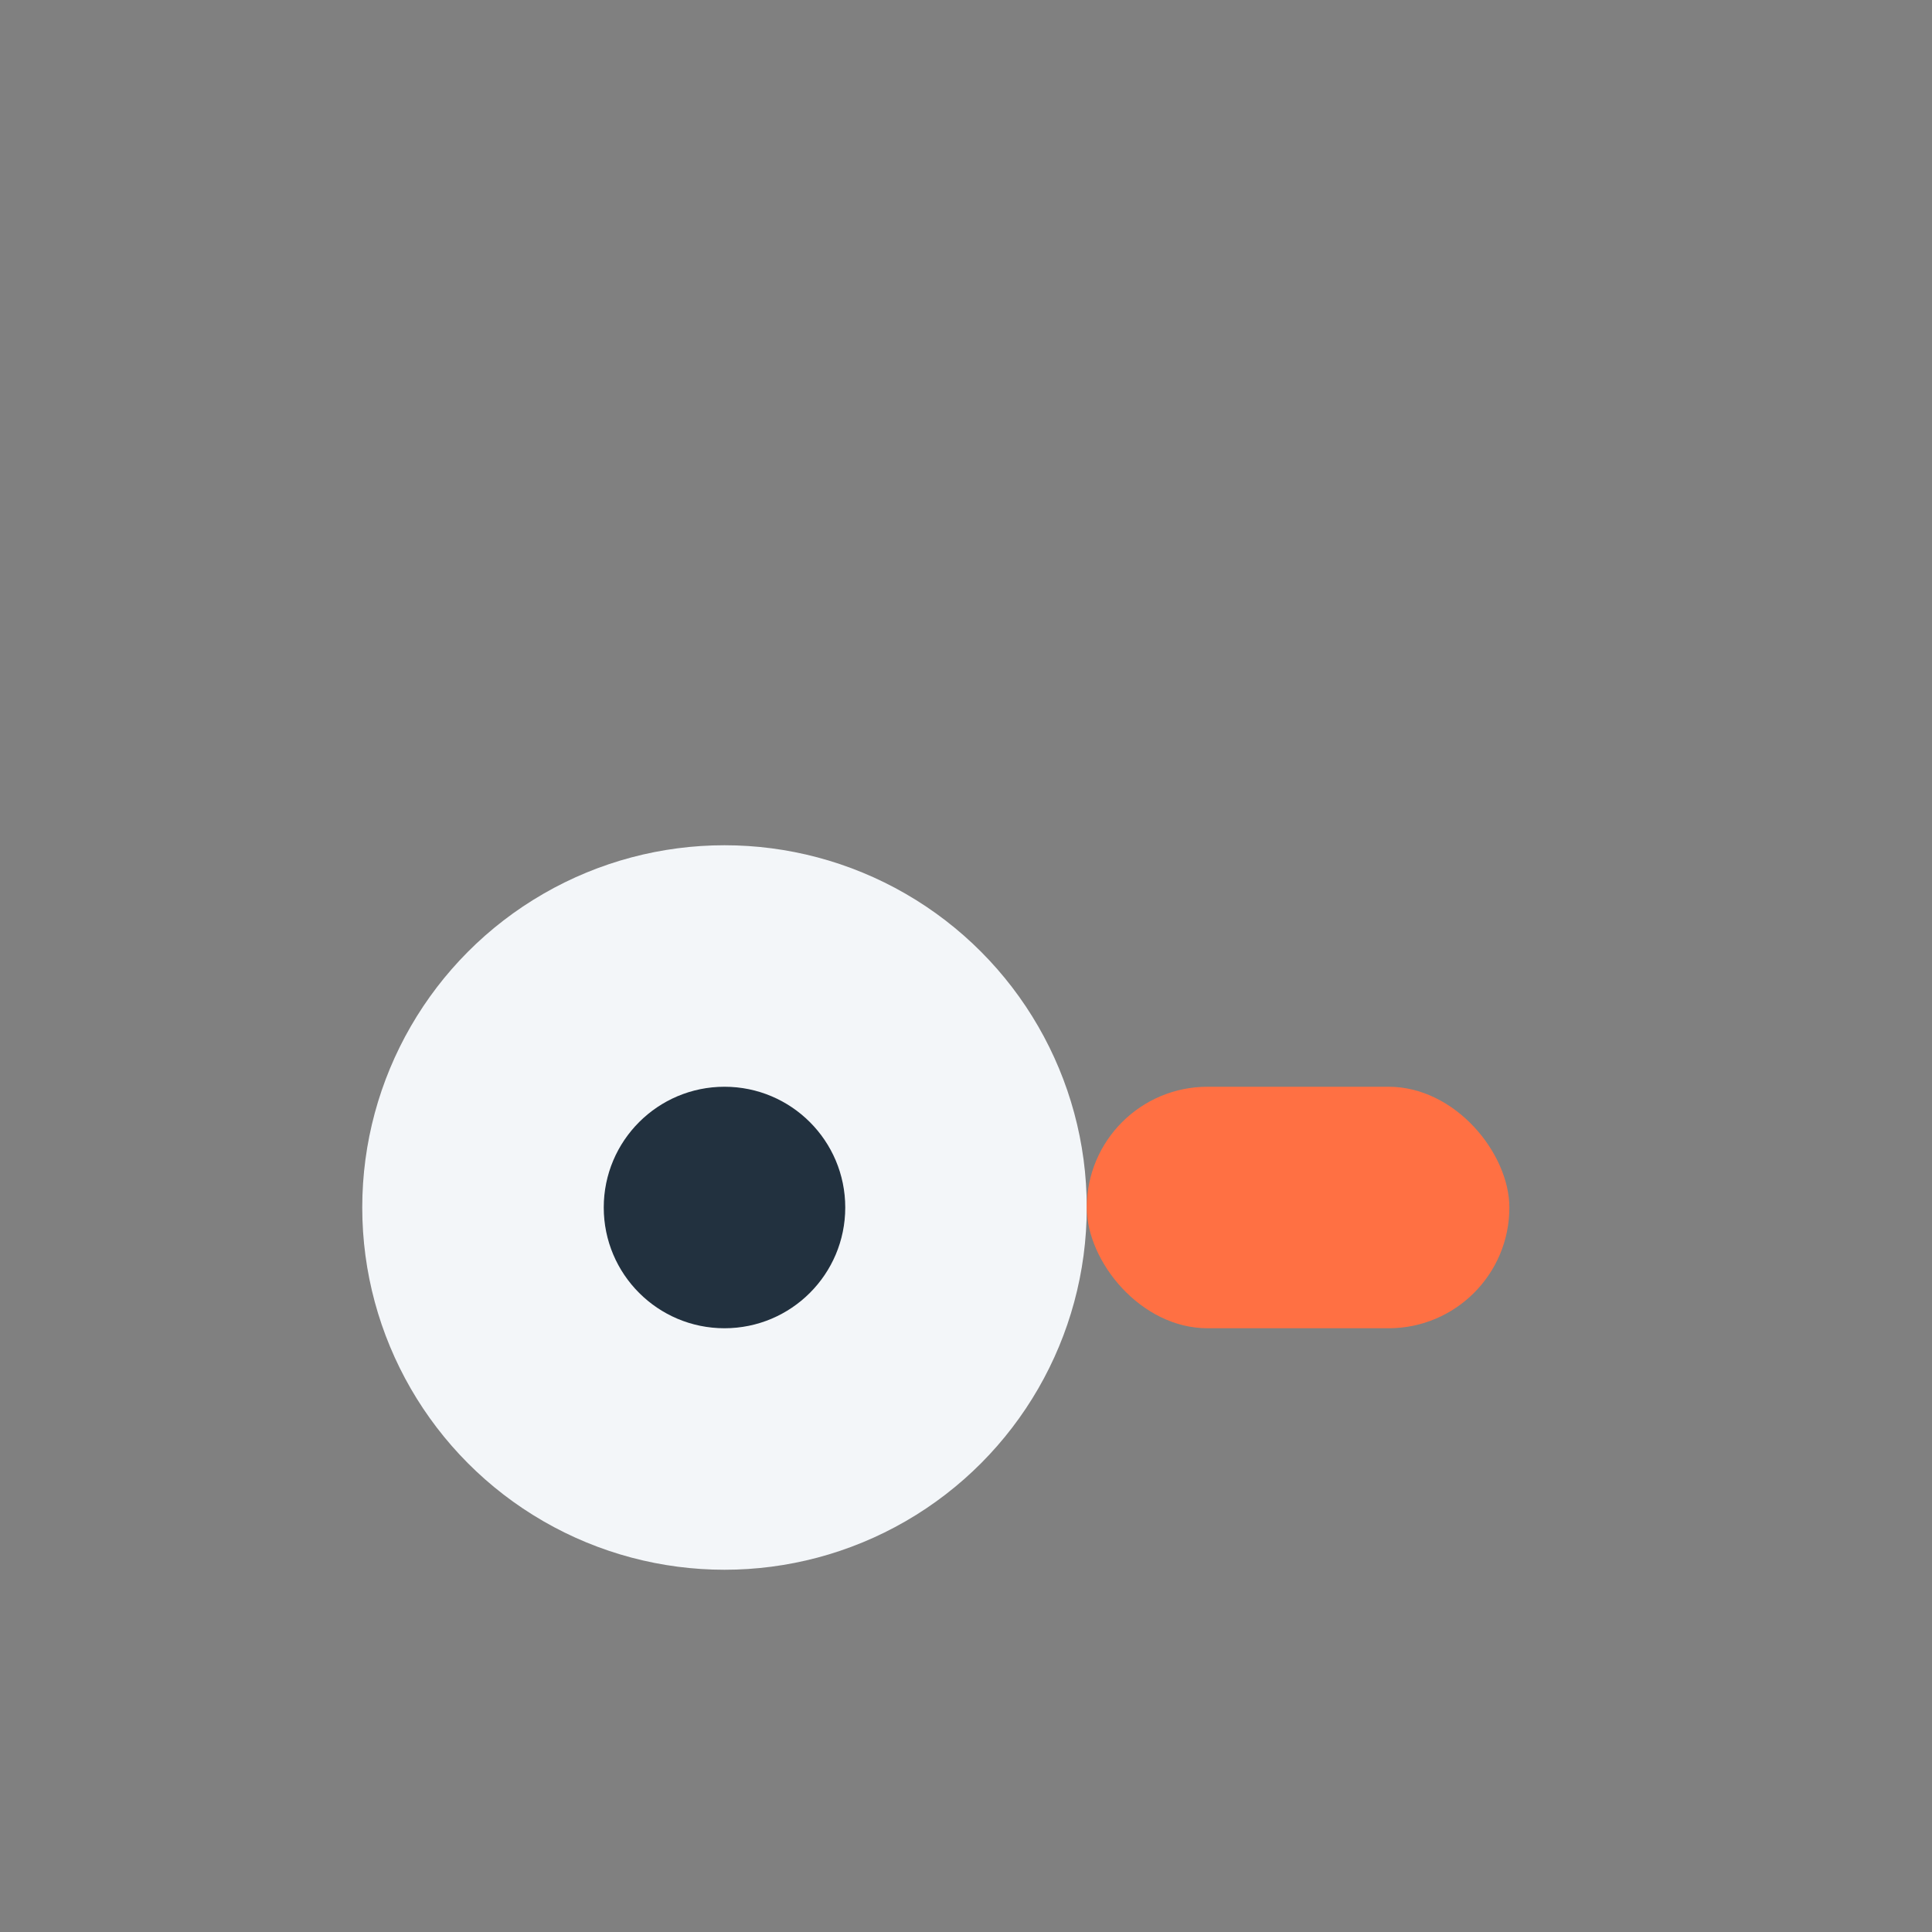 <?xml version="1.0" encoding="UTF-8"?>
<svg xmlns="http://www.w3.org/2000/svg" width="32" height="32" viewBox="0 0 32 32"><rect x="0" y="0" width="32" height="32" fill="#808080" stroke="none"/><circle cx="12" cy="20" r="6" fill="#F3F6F9"/><rect x="18" y="18" width="7" height="4" rx="2" fill="#FF7043"/><circle cx="12" cy="20" r="2" fill="#22313F"/></svg>